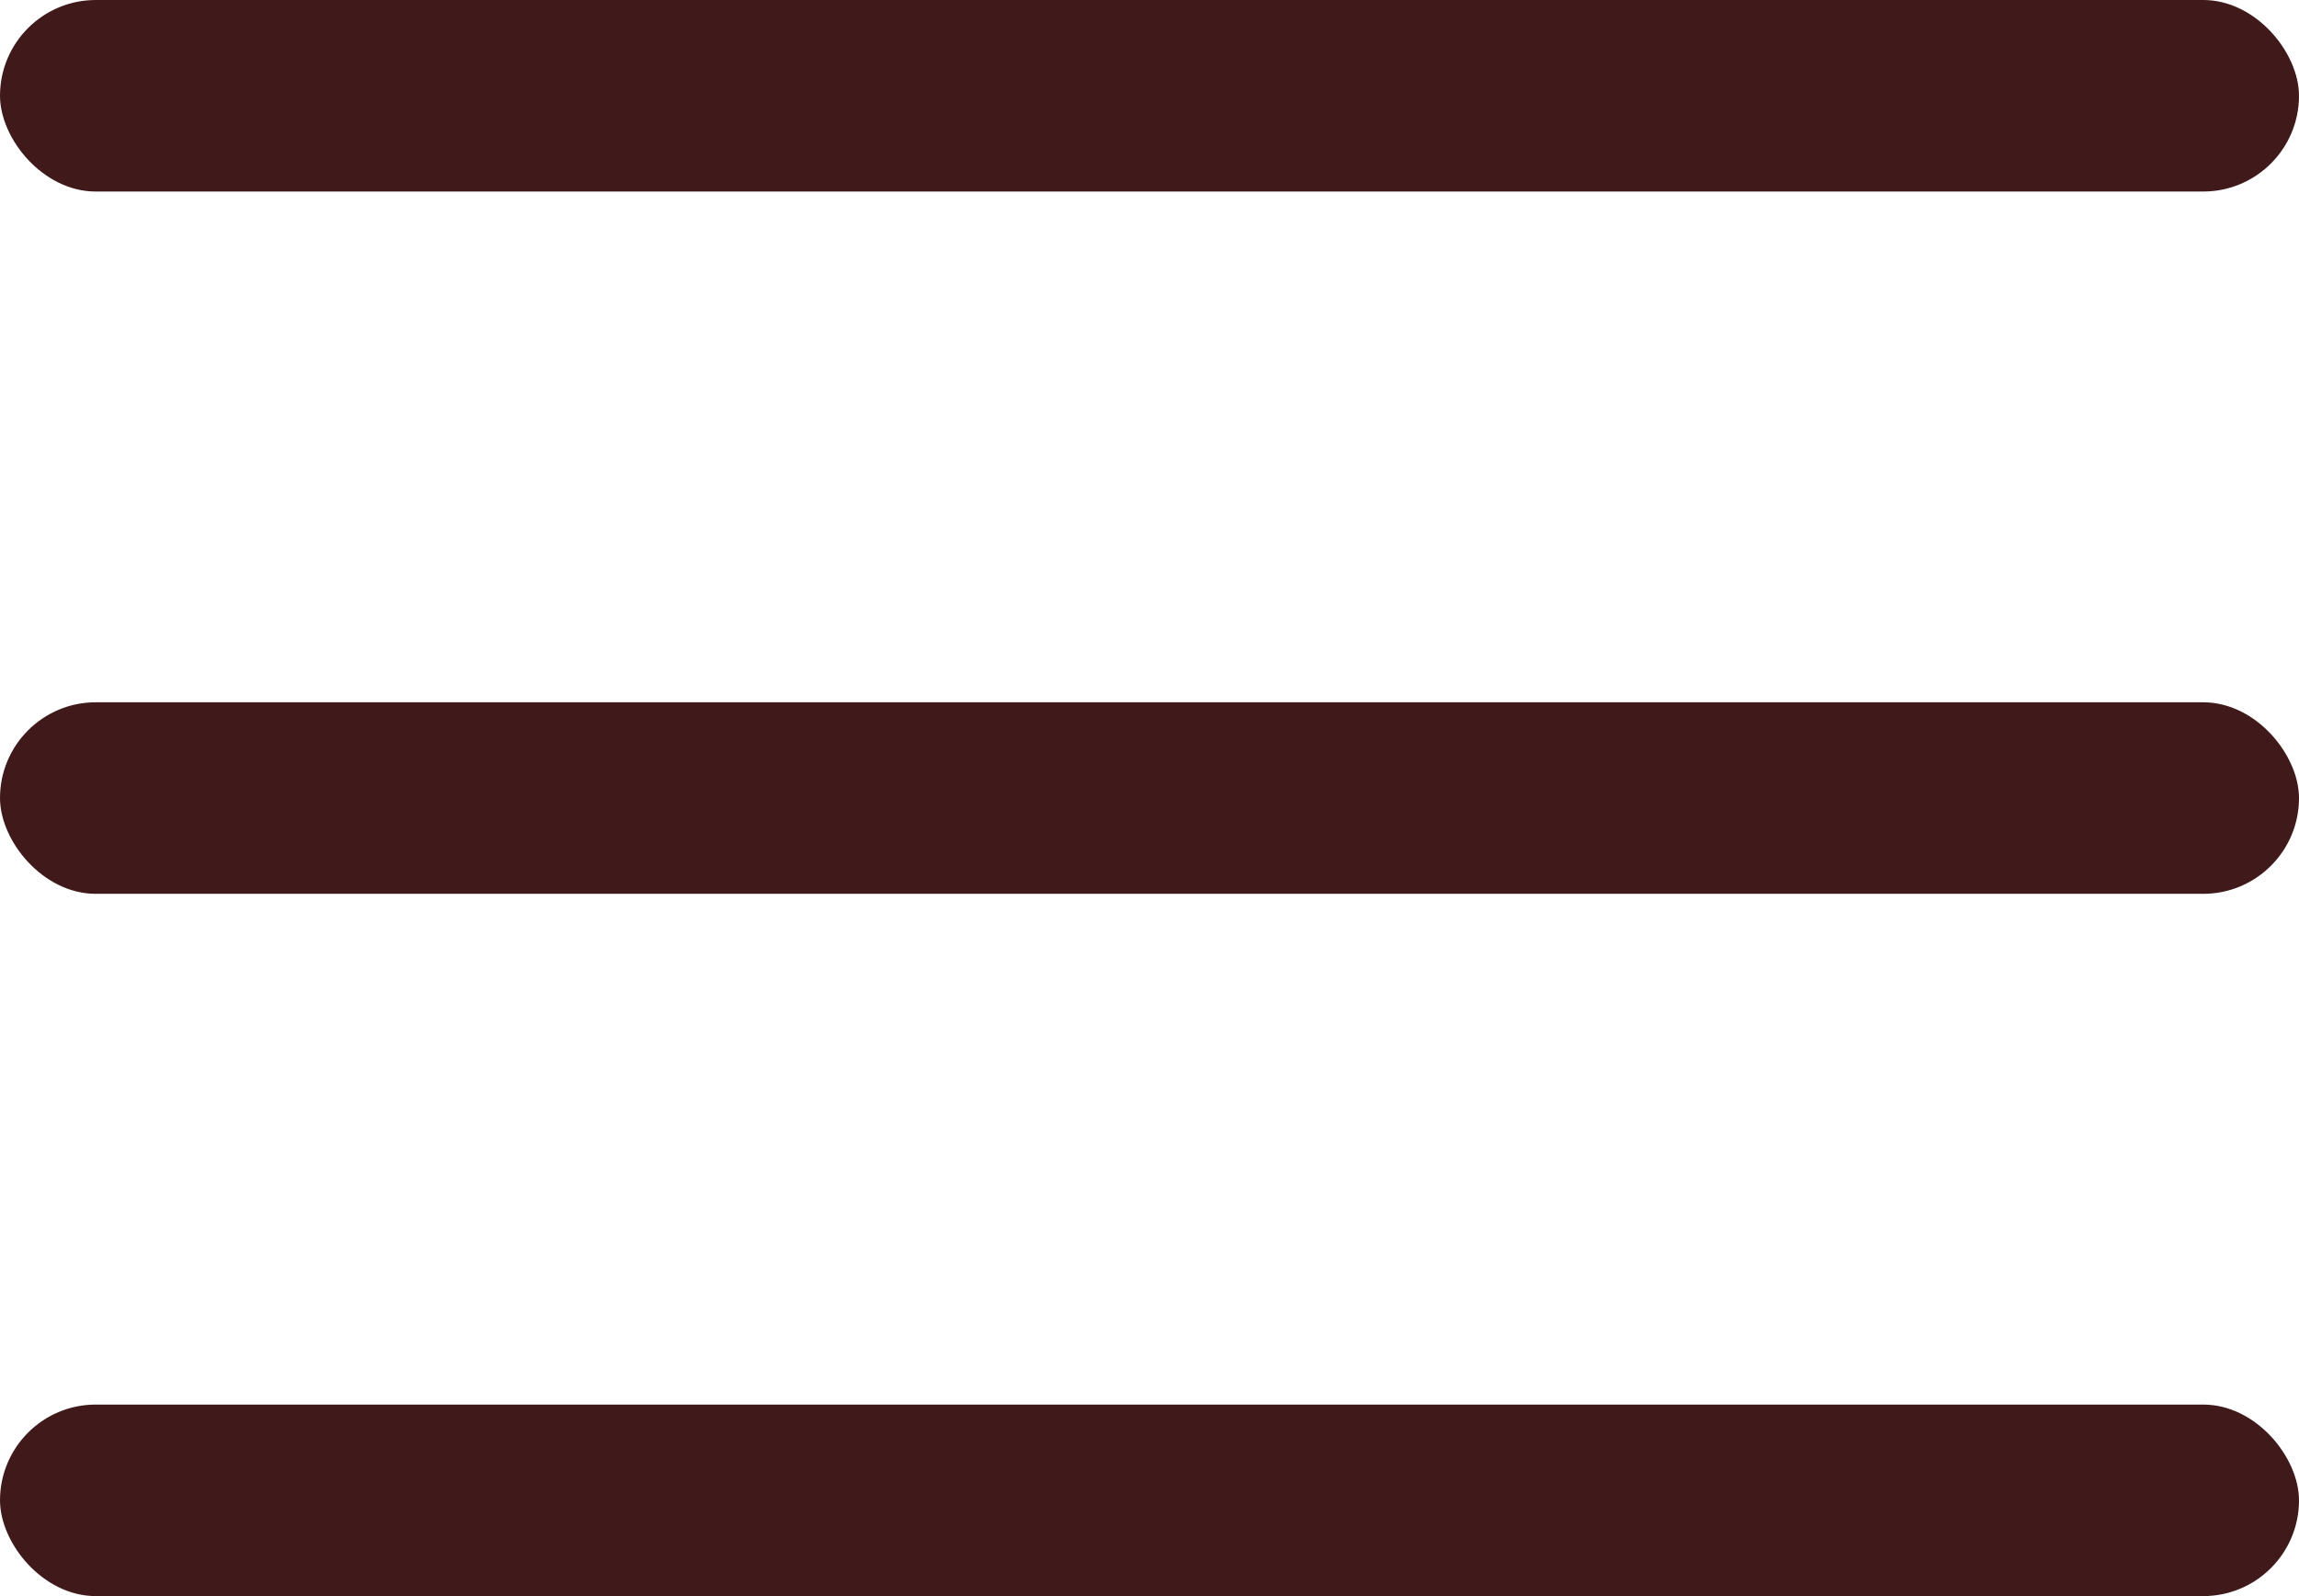 <svg xmlns="http://www.w3.org/2000/svg" width="36" height="25" viewBox="0 0 36 25">
  <g id="グループ_20" data-name="グループ 20" transform="translate(-324 -22)">
    <rect id="長方形_79" data-name="長方形 79" width="36" height="3" rx="1.5" transform="translate(324 22)" fill="#401a1a"/>
    <rect id="長方形_80" data-name="長方形 80" width="36" height="3" rx="1.5" transform="translate(324 33)" fill="#401a1a"/>
    <rect id="長方形_81" data-name="長方形 81" width="36" height="3" rx="1.5" transform="translate(324 44)" fill="#401a1a"/>
  </g>
</svg>
